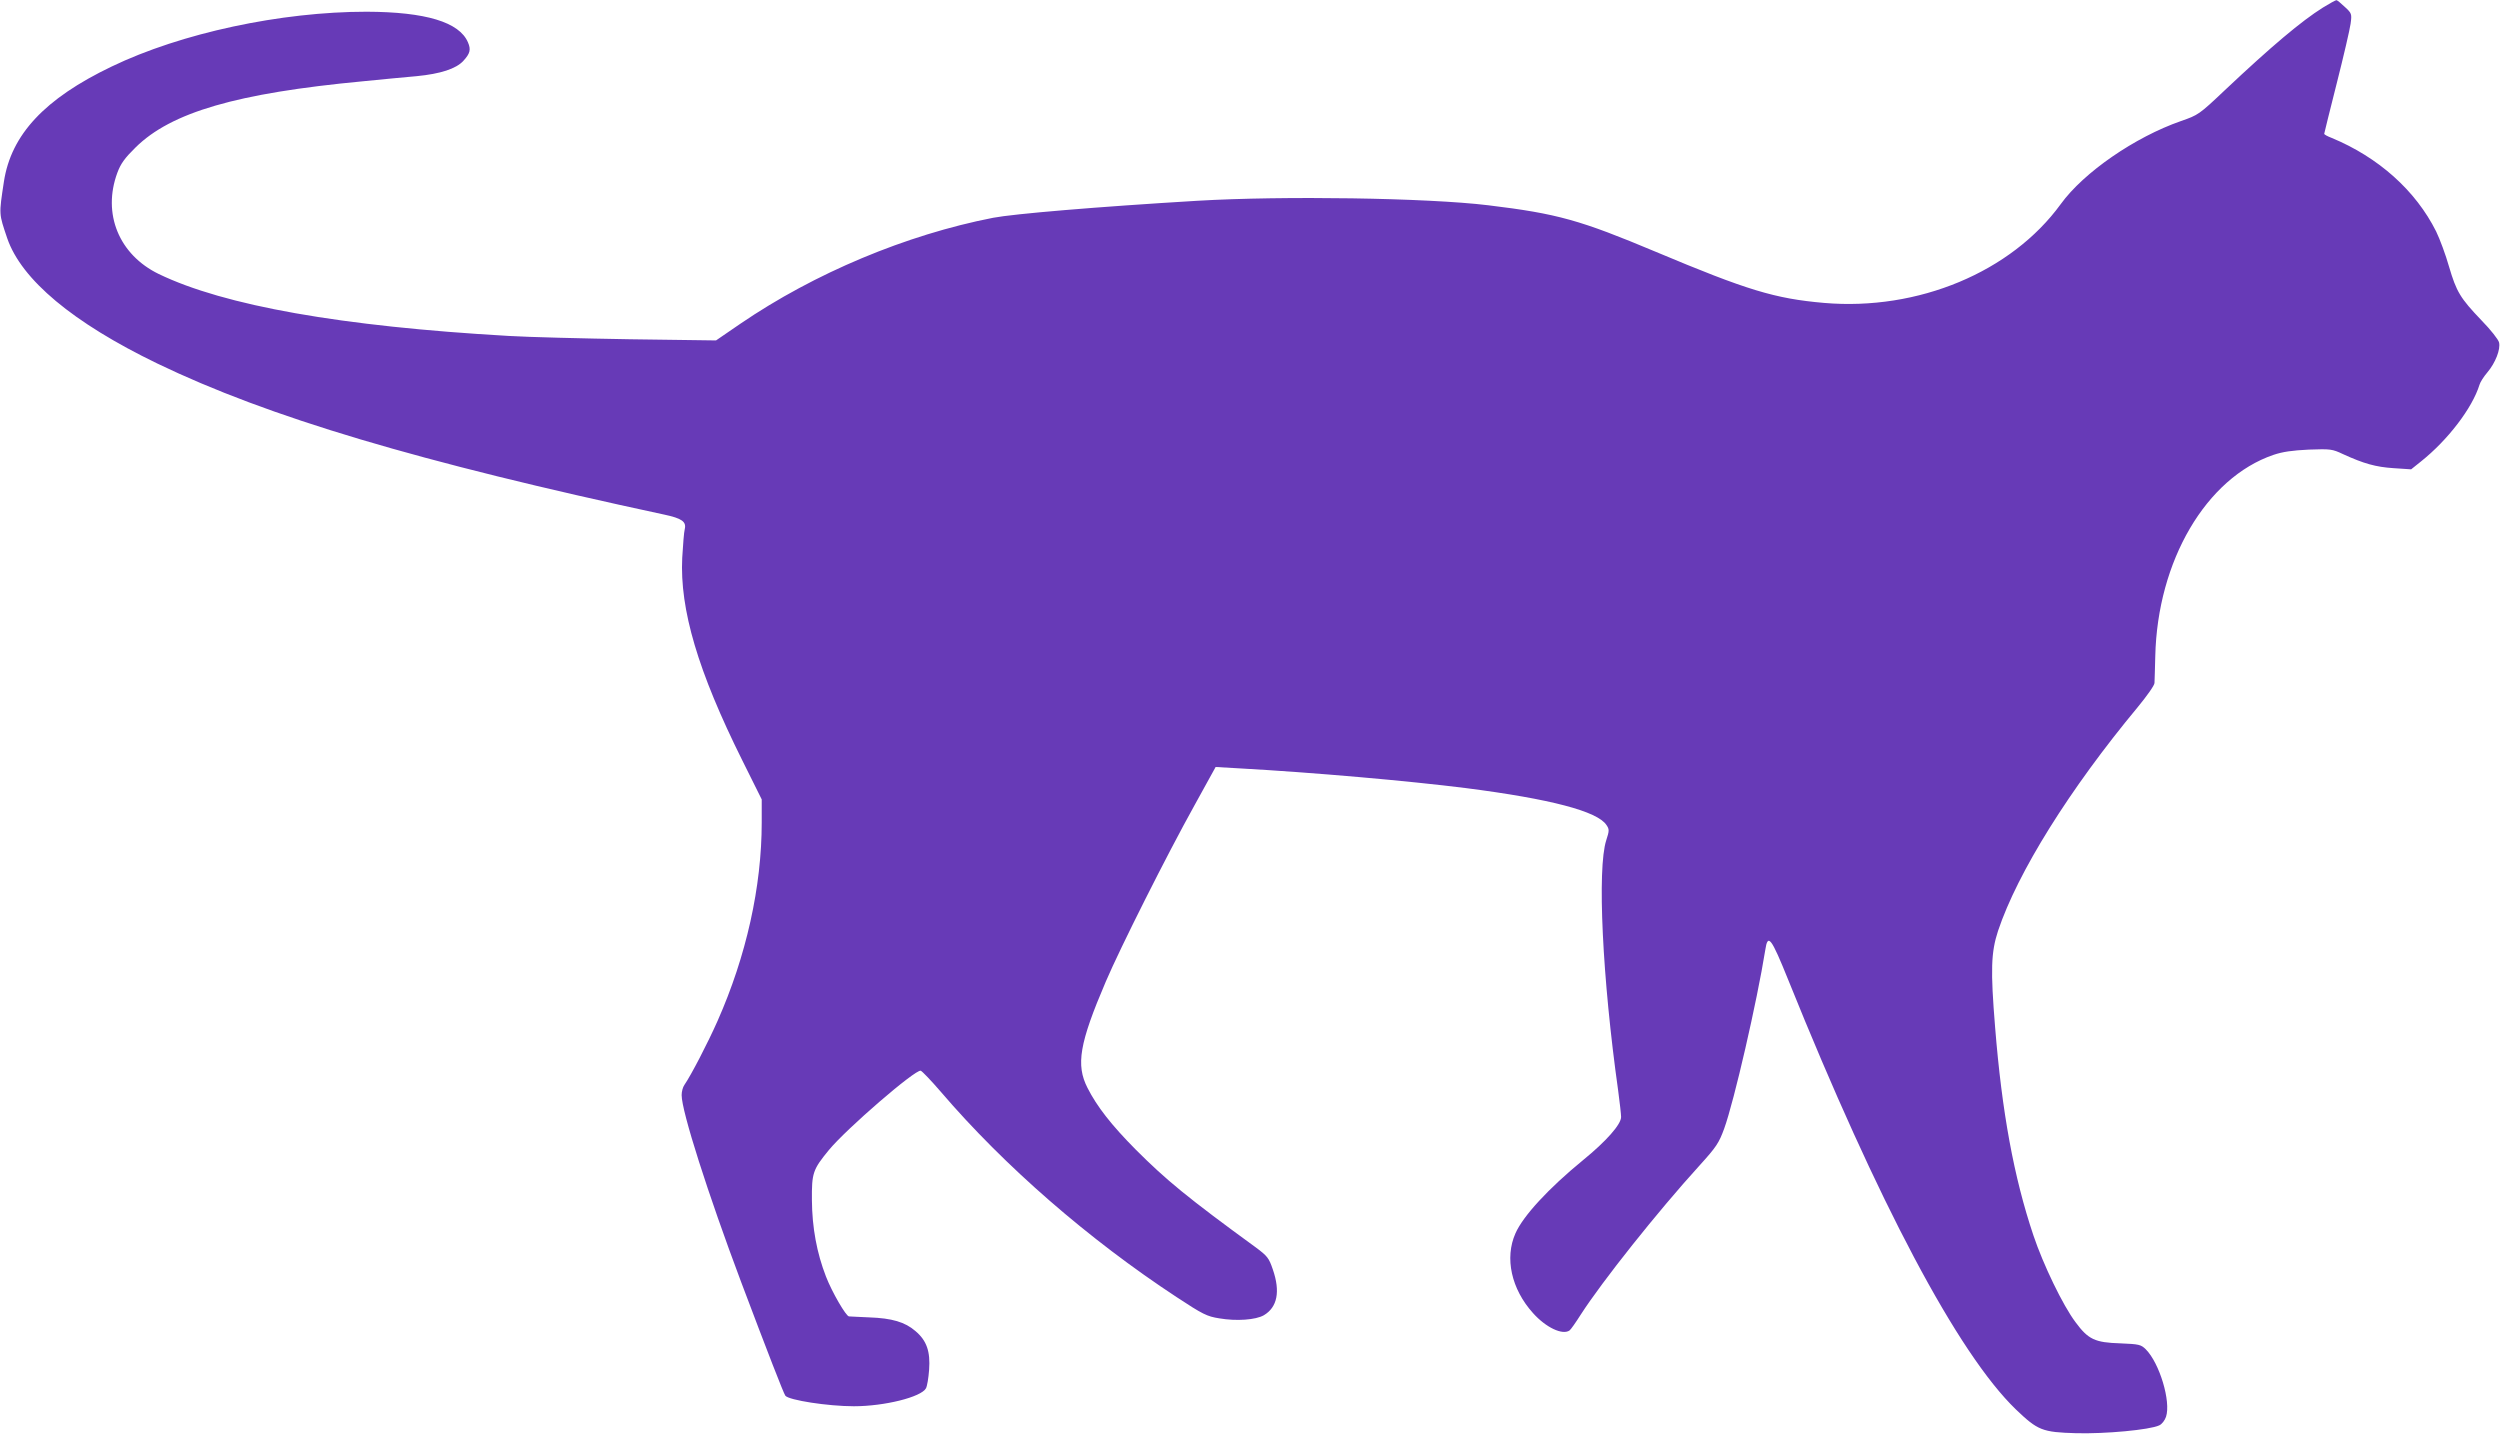 <?xml version="1.0" standalone="no"?>
<!DOCTYPE svg PUBLIC "-//W3C//DTD SVG 20010904//EN"
 "http://www.w3.org/TR/2001/REC-SVG-20010904/DTD/svg10.dtd">
<svg version="1.0" xmlns="http://www.w3.org/2000/svg"
 width="1280pt" height="734pt" viewBox="0 0 1280 734"
 preserveAspectRatio="xMidYMid meet">
<g transform="translate(0,734) scale(0.1,-0.1)"
fill="#673ab7" stroke="none">
<path d="M11893 7301 c-110 -69 -262 -197 -501 -422 -133 -126 -137 -128 -226
-159 -235 -82 -497 -262 -615 -425 -253 -348 -730 -547 -1211 -506 -253 22
-394 65 -863 262 -386 162 -502 195 -857 238 -313 38 -1052 49 -1490 23 -517
-31 -941 -67 -1045 -87 -445 -87 -914 -283 -1295 -543 l-124 -85 -441 6 c-242
4 -521 11 -620 17 -858 49 -1456 155 -1792 317 -204 99 -290 309 -212 519 17
46 38 75 93 129 182 180 518 278 1166 339 91 9 214 21 273 26 123 12 202 38
239 78 35 38 40 58 24 95 -44 104 -217 156 -519 157 -438 0 -949 -109 -1306
-281 -342 -164 -514 -348 -551 -589 -26 -172 -26 -162 17 -290 73 -212 336
-432 768 -641 568 -274 1340 -504 2597 -774 89 -19 113 -36 104 -74 -4 -14 -9
-80 -13 -147 -13 -264 80 -580 308 -1038 l99 -199 0 -118 c0 -329 -79 -684
-226 -1016 -51 -115 -135 -277 -170 -328 -8 -11 -14 -34 -14 -52 0 -83 134
-503 305 -958 135 -358 217 -569 226 -581 18 -23 219 -54 351 -54 156 0 345
47 369 92 6 11 13 53 16 94 7 94 -12 150 -70 199 -53 46 -120 66 -237 70 -52
3 -98 4 -103 5 -15 0 -87 124 -118 204 -47 121 -71 251 -72 391 -1 139 4 156
87 257 90 109 442 413 470 406 7 -2 53 -50 103 -108 326 -381 758 -756 1207
-1051 134 -88 155 -99 219 -109 88 -15 186 -8 228 16 69 41 85 121 46 234 -20
59 -28 69 -87 113 -350 255 -459 345 -615 501 -124 125 -199 221 -247 316 -60
118 -42 227 94 545 74 173 311 645 455 904 l107 194 121 -7 c379 -21 866 -64
1160 -101 436 -56 674 -119 720 -189 15 -22 15 -29 -1 -78 -47 -146 -20 -706
61 -1282 8 -60 15 -121 15 -135 0 -38 -76 -124 -195 -221 -177 -145 -307 -286
-346 -375 -56 -126 -21 -285 90 -408 66 -74 151 -114 187 -89 6 4 32 41 58 82
108 168 394 528 607 762 87 96 100 116 127 190 51 141 168 651 210 913 13 88
30 66 119 -155 459 -1139 868 -1910 1164 -2196 113 -108 135 -117 309 -122
148 -4 376 17 425 40 14 6 29 26 35 44 26 78 -33 275 -104 346 -25 24 -34 26
-129 30 -131 4 -165 20 -230 108 -65 86 -166 296 -216 445 -100 298 -161 630
-196 1065 -24 294 -21 384 15 494 100 299 366 725 714 1144 47 57 87 113 87
125 1 12 2 74 4 137 11 488 260 913 605 1031 47 16 97 23 181 27 111 4 120 3
175 -23 107 -49 168 -66 259 -72 l90 -6 50 40 c137 109 263 273 300 393 4 14
22 42 40 63 41 48 69 119 60 154 -3 14 -43 65 -89 112 -110 115 -129 147 -167
276 -17 60 -47 141 -66 180 -105 210 -296 380 -535 479 -21 8 -38 17 -38 21 0
3 29 119 64 258 35 138 67 276 71 305 7 51 6 54 -30 87 -20 19 -39 35 -43 34
-4 0 -35 -17 -69 -38z"/>
</g>
</svg>
